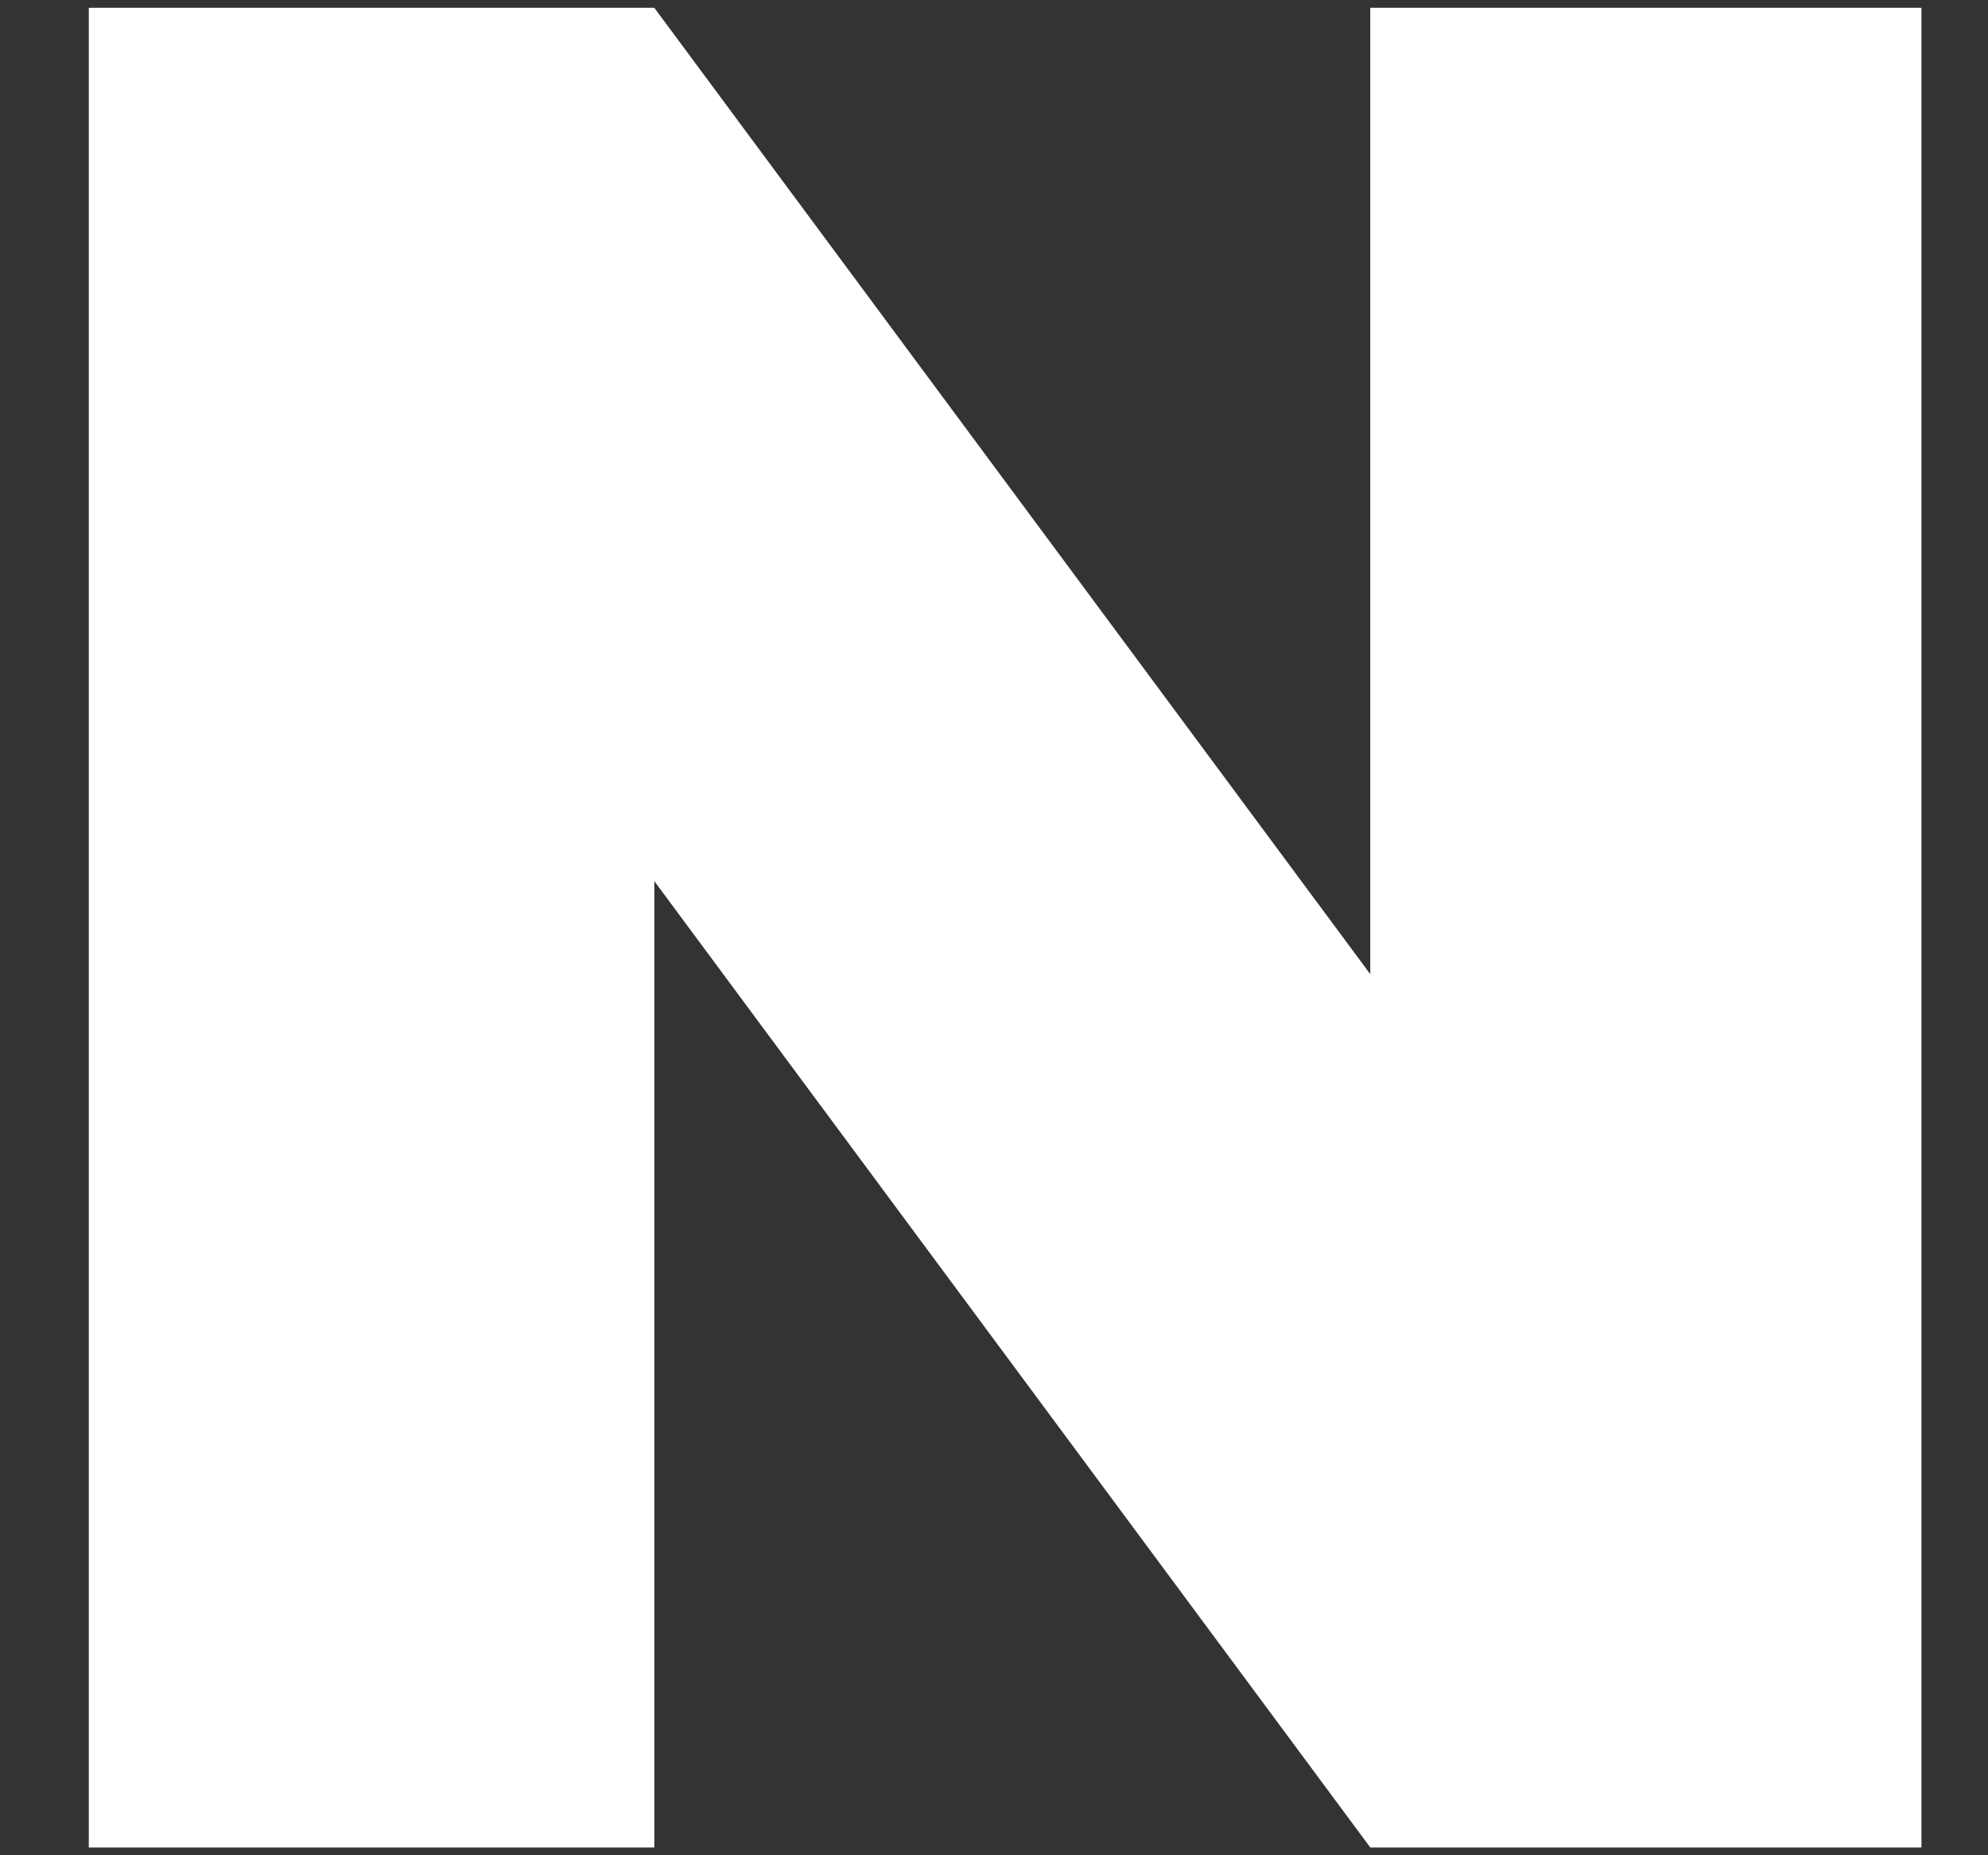 <svg width="15" height="14" viewBox="0 0 15 14" fill="none" xmlns="http://www.w3.org/2000/svg">
<rect x="0" y="0" width="15" height="14" fill="#333333" stroke="none"/>
<path d="M0.67 13.941V0.059H4.937L10.339 7.351V0.059H14.498V13.941H10.339L4.937 6.649V13.941H0.67Z" fill="white"/>
</svg>

